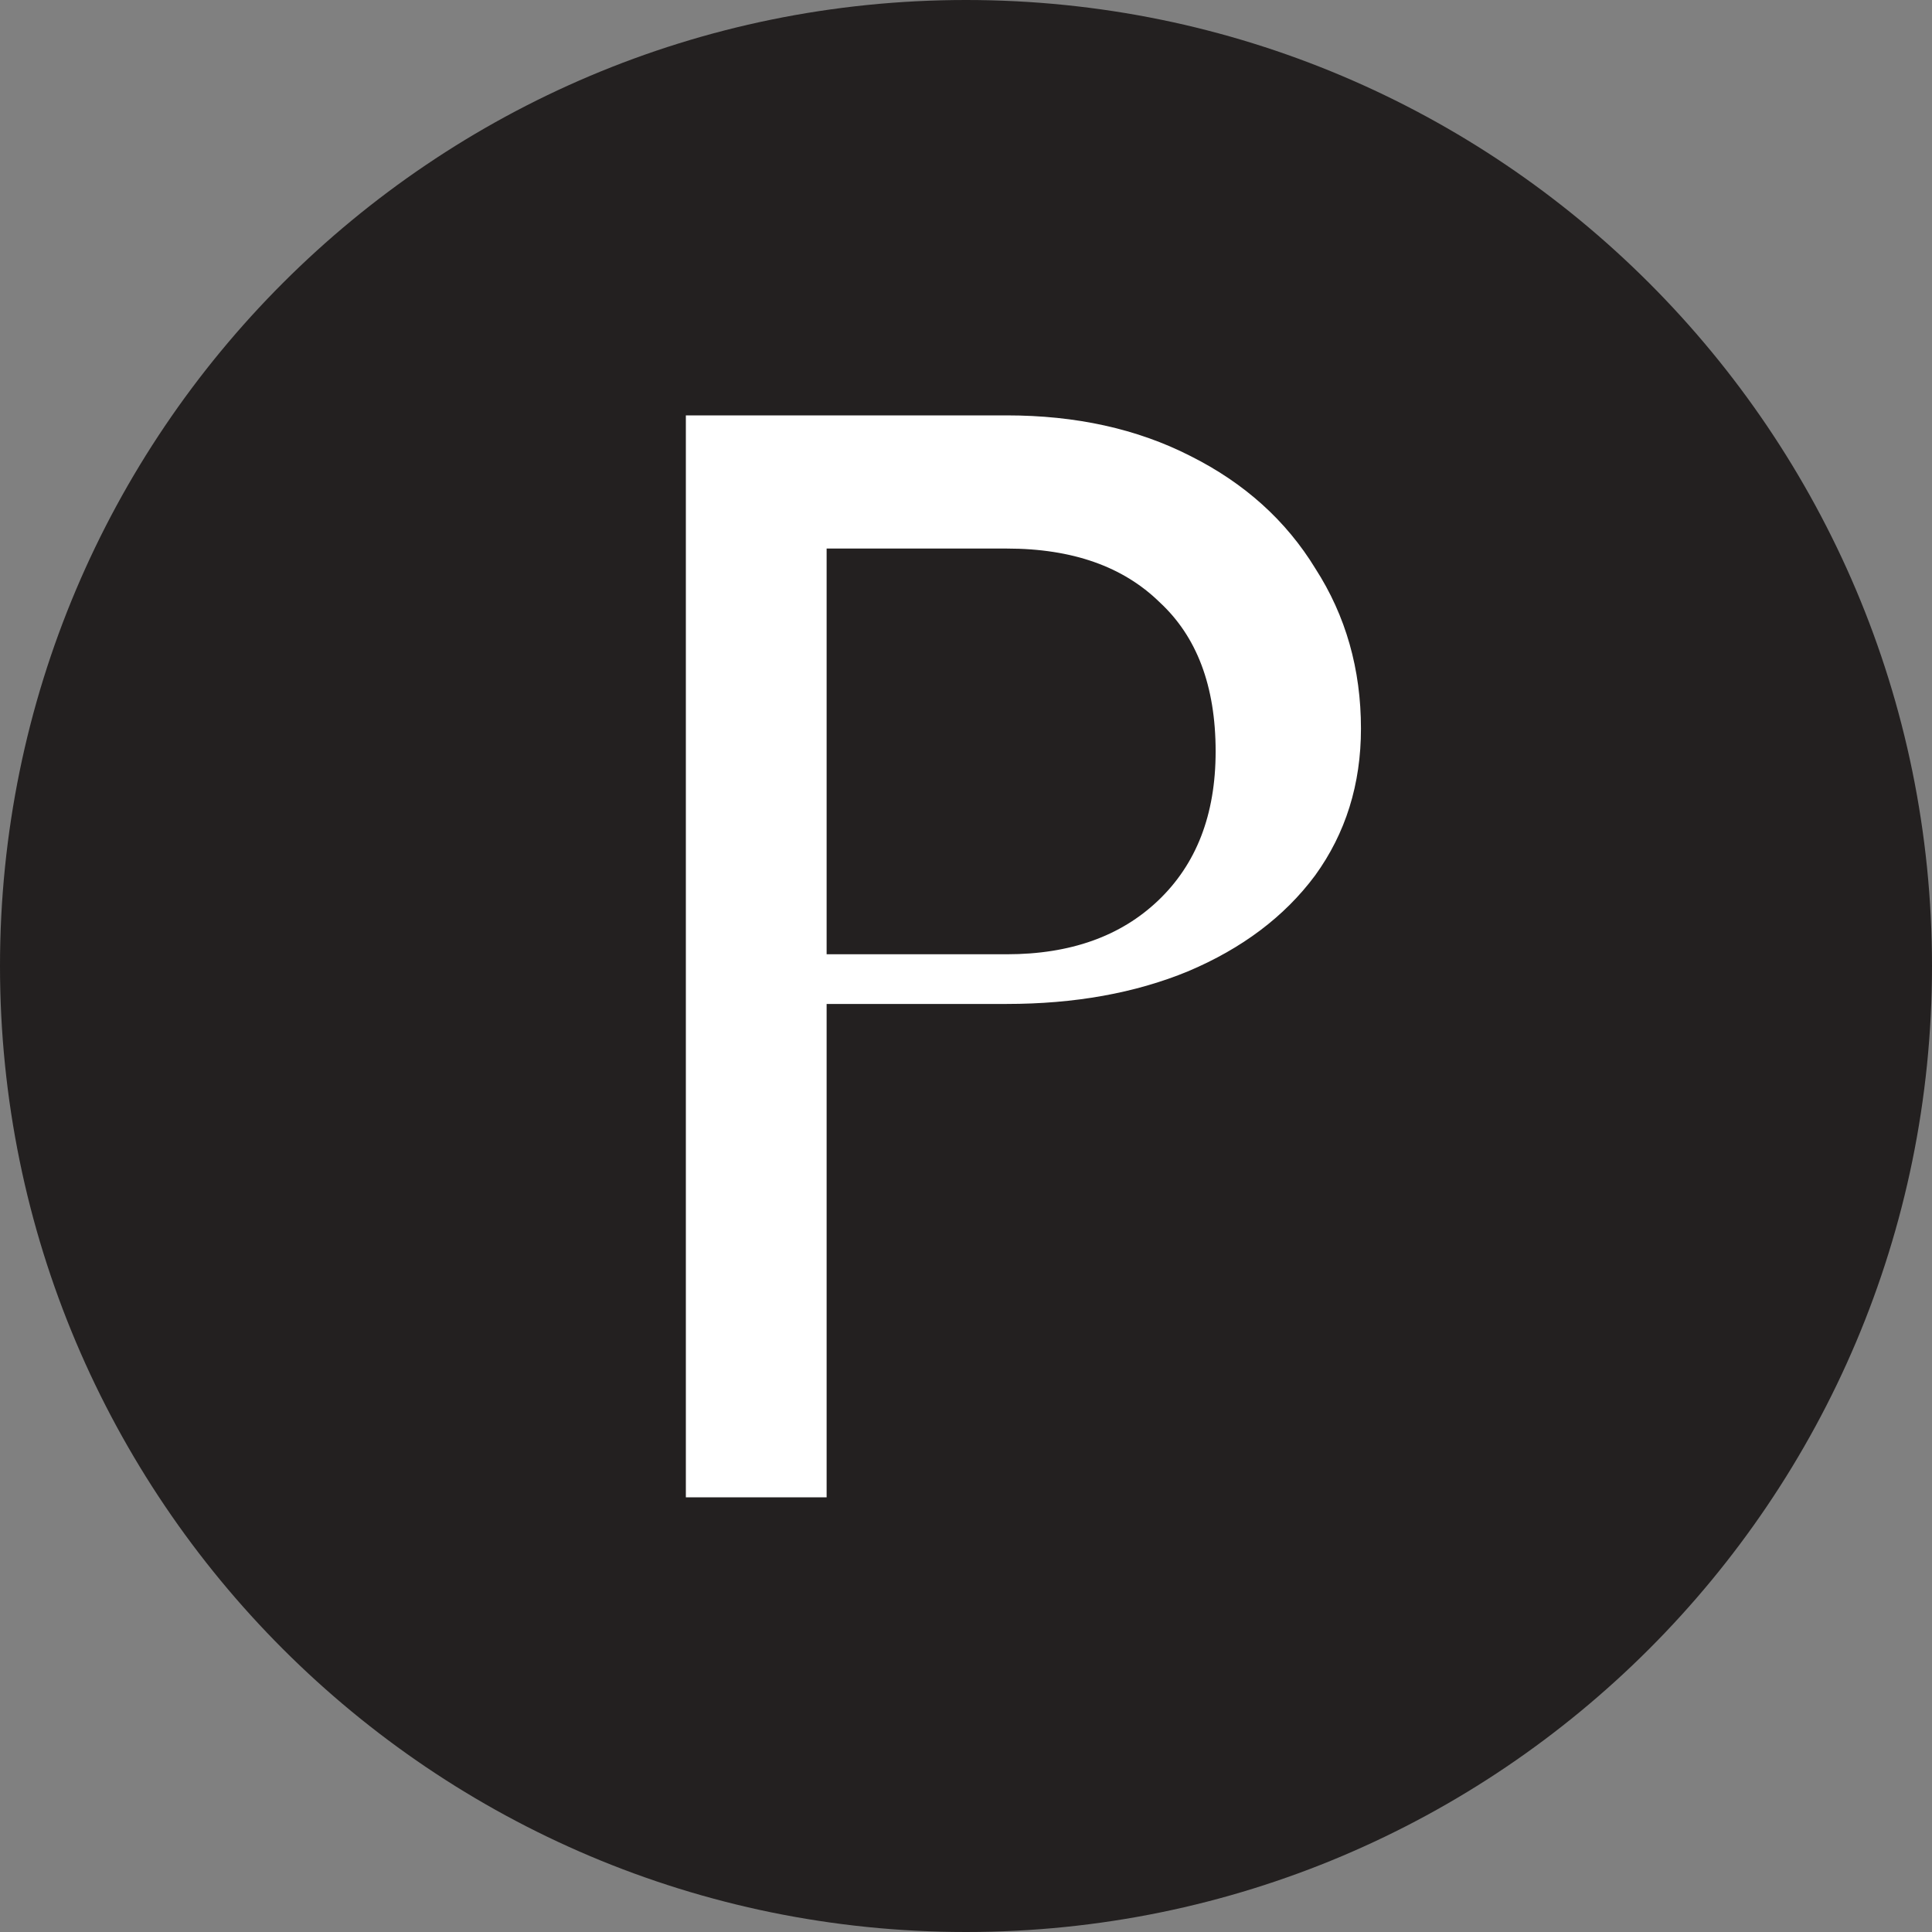 <svg width="100" height="100" viewBox="0 0 100 100" fill="none" xmlns="http://www.w3.org/2000/svg">
<rect x="0" y="0" width="100" height="100" fill="#808080" stroke="none"/>
<g id="&#209;&#132;&#208;&#176;&#208;&#178;&#208;&#184;&#208;&#186;&#208;&#190;&#208;&#189;" clip-path="url(#clip0_3101_13979)">
<g id="Group 4170">
<path id="Ellipse 140" d="M50 100C77.614 100 100 77.614 100 50C100 22.386 77.614 0 50 0C22.386 0 0 22.386 0 50C0 77.614 22.386 100 50 100Z" fill="#232020"/>
<path id="&#195;&#144;&#194;&#155;&#195;&#144;&#194;&#190;&#195;&#144;&#194;&#179;&#195;&#144;&#194;&#190;" d="M52.107 22C55.617 22 58.707 22.681 61.379 24.043C64.102 25.405 66.198 27.291 67.664 29.7C69.183 32.057 69.943 34.729 69.943 37.714C69.943 40.49 69.183 42.926 67.664 45.021C66.145 47.064 64.024 48.662 61.3 49.814C58.629 50.914 55.564 51.464 52.107 51.464H42.286V77H36V22H52.107ZM52.107 49.893C55.512 49.893 58.236 48.924 60.279 46.986C62.374 44.995 63.421 42.298 63.421 38.893C63.421 35.383 62.4 32.686 60.357 30.8C58.367 28.862 55.617 27.893 52.107 27.893H42.286V49.893H52.107Z" fill="white" stroke="white"/>
</g>
</g>
<defs>
<clipPath id="clip0_3101_13979">
<rect width="100" height="100" fill="white"/>
</clipPath>
</defs>
</svg>
